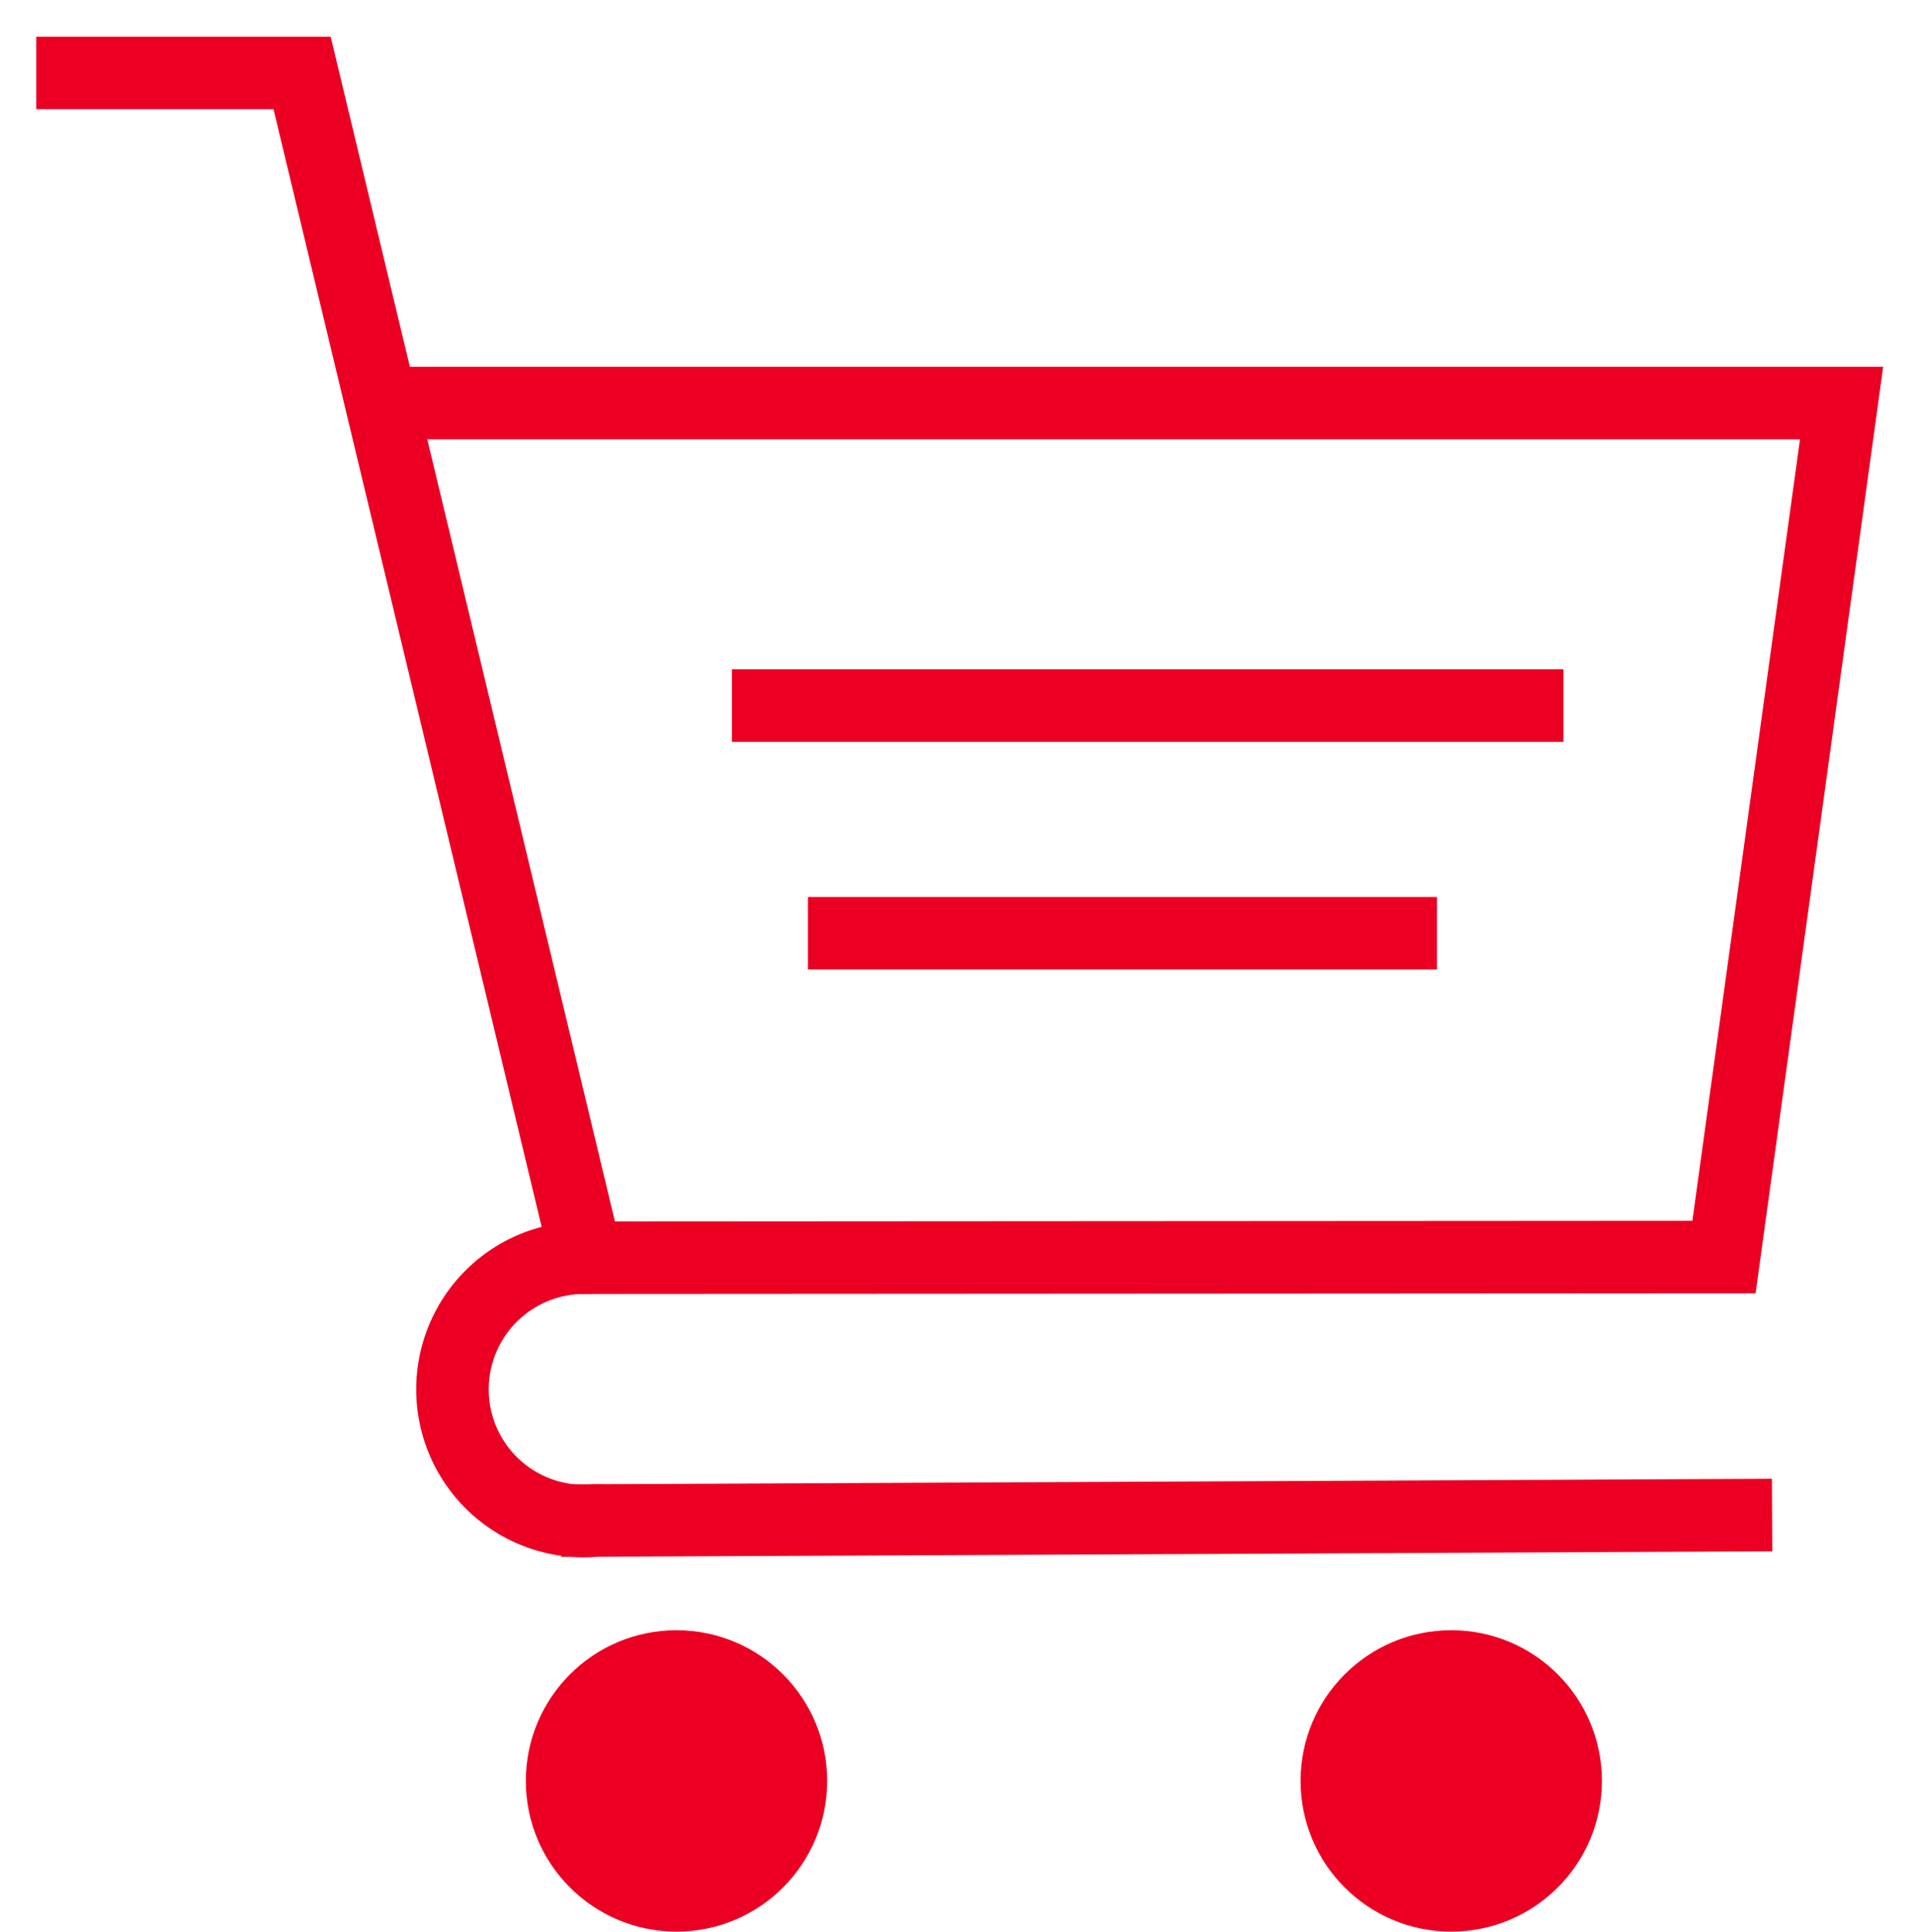 <?xml version="1.0" encoding="UTF-8" standalone="no"?>
<!DOCTYPE svg PUBLIC "-//W3C//DTD SVG 1.1//EN" "http://www.w3.org/Graphics/SVG/1.1/DTD/svg11.dtd">
<!-- Generated by Microsoft Visio, SVG Export Shoppingcart_Red.svg Page-1 -->
<svg xmlns="http://www.w3.org/2000/svg" xmlns:xlink="http://www.w3.org/1999/xlink" xmlns:ev="http://www.w3.org/2001/xml-events"
		xmlns:v="http://schemas.microsoft.com/visio/2003/SVGExtensions/" width="1.191in" height="1.202in"
		viewBox="0 0 85.786 86.538" xml:space="preserve" color-interpolation-filters="sRGB" class="st4">
	<v:documentProperties v:langID="8192" v:metric="true" v:viewMarkup="false"/>

	<style type="text/css">
	<![CDATA[
		.st1 {stroke:#eb0023;stroke-width:3.25}
		.st2 {fill:#eb0023;stroke:#eb0023;stroke-linecap:round;stroke-linejoin:round;stroke-width:0.75}
		.st3 {stroke:#eb0023;stroke-linecap:round;stroke-linejoin:round;stroke-width:3.25}
		.st4 {fill:none;fill-rule:evenodd;font-size:12px;overflow:visible;stroke-linecap:square;stroke-miterlimit:3}
	]]>
	</style>

	<g v:mID="0" v:index="1" v:groupContext="foregroundPage">
		<title>Page-1</title>
		<v:pageProperties v:drawingScale="0.0393701" v:pageScale="0.0393701" v:drawingUnits="24" v:shadowOffsetX="9"
				v:shadowOffsetY="-9"/>
		<g id="group94-1" transform="translate(3.25,-0.375)" v:mID="94" v:groupContext="group">
			<title>Sheet.94</title>
			<g id="group95-2" v:mID="95" v:groupContext="group">
				<title>Sheet.95</title>
				<g id="group96-3" v:mID="96" v:groupContext="group">
					<title>Sheet.96</title>
					<g id="shape97-4" v:mID="97" v:groupContext="shape" transform="translate(74.953,154.792) rotate(179.734)">
						<title>Sheet.97</title>
						<path d="M0 86.54 L51.02 86.54" class="st1"/>
					</g>
					<g id="shape98-7" v:mID="98" v:groupContext="shape" transform="translate(20.693,-4.26326E-14)">
						<title>Sheet.98</title>
						<ellipse cx="6.378" cy="80.16" rx="6.378" ry="6.378" class="st2"/>
					</g>
					<g id="shape99-9" v:mID="99" v:groupContext="shape" transform="translate(55.417,-4.26326E-14)">
						<title>Sheet.99</title>
						<ellipse cx="6.378" cy="80.16" rx="6.378" ry="6.378" class="st2"/>
					</g>
					<g id="shape100-11" v:mID="100" v:groupContext="shape" transform="translate(-63.538,62.094) rotate(-89.656)">
						<title>Arc - graphical</title>
						<v:userDefs>
							<v:ud v:nameU="visVersion" v:val="VT0(15):26"/>
						</v:userDefs>
						<path d="M5.9 86.54 A5.902 5.902 -180 1 0 -5.87 87.1" class="st3"/>
					</g>
				</g>
				<g id="shape101-14" v:mID="101" v:groupContext="shape" transform="translate(-7.99361E-15,-29.826)">
					<title>Sheet.101</title>
					<path d="M0 33.45 L10.29 33.45 L23.03 86.54 L74.02 86.51 L79.29 48.24 L14.49 48.24" class="st1"/>
				</g>
			</g>
			<g id="shape102-17" v:mID="102" v:groupContext="shape" transform="translate(59.528,128.715) rotate(180)">
				<title>Sheet.102</title>
				<path d="M0 86.54 L24.94 86.54" class="st1"/>
			</g>
			<g id="shape103-20" v:mID="103" v:groupContext="shape" transform="translate(31.181,-54.567)">
				<title>Sheet.103</title>
				<path d="M0 86.54 L34.02 86.54" class="st1"/>
			</g>
		</g>
	</g>
</svg>

